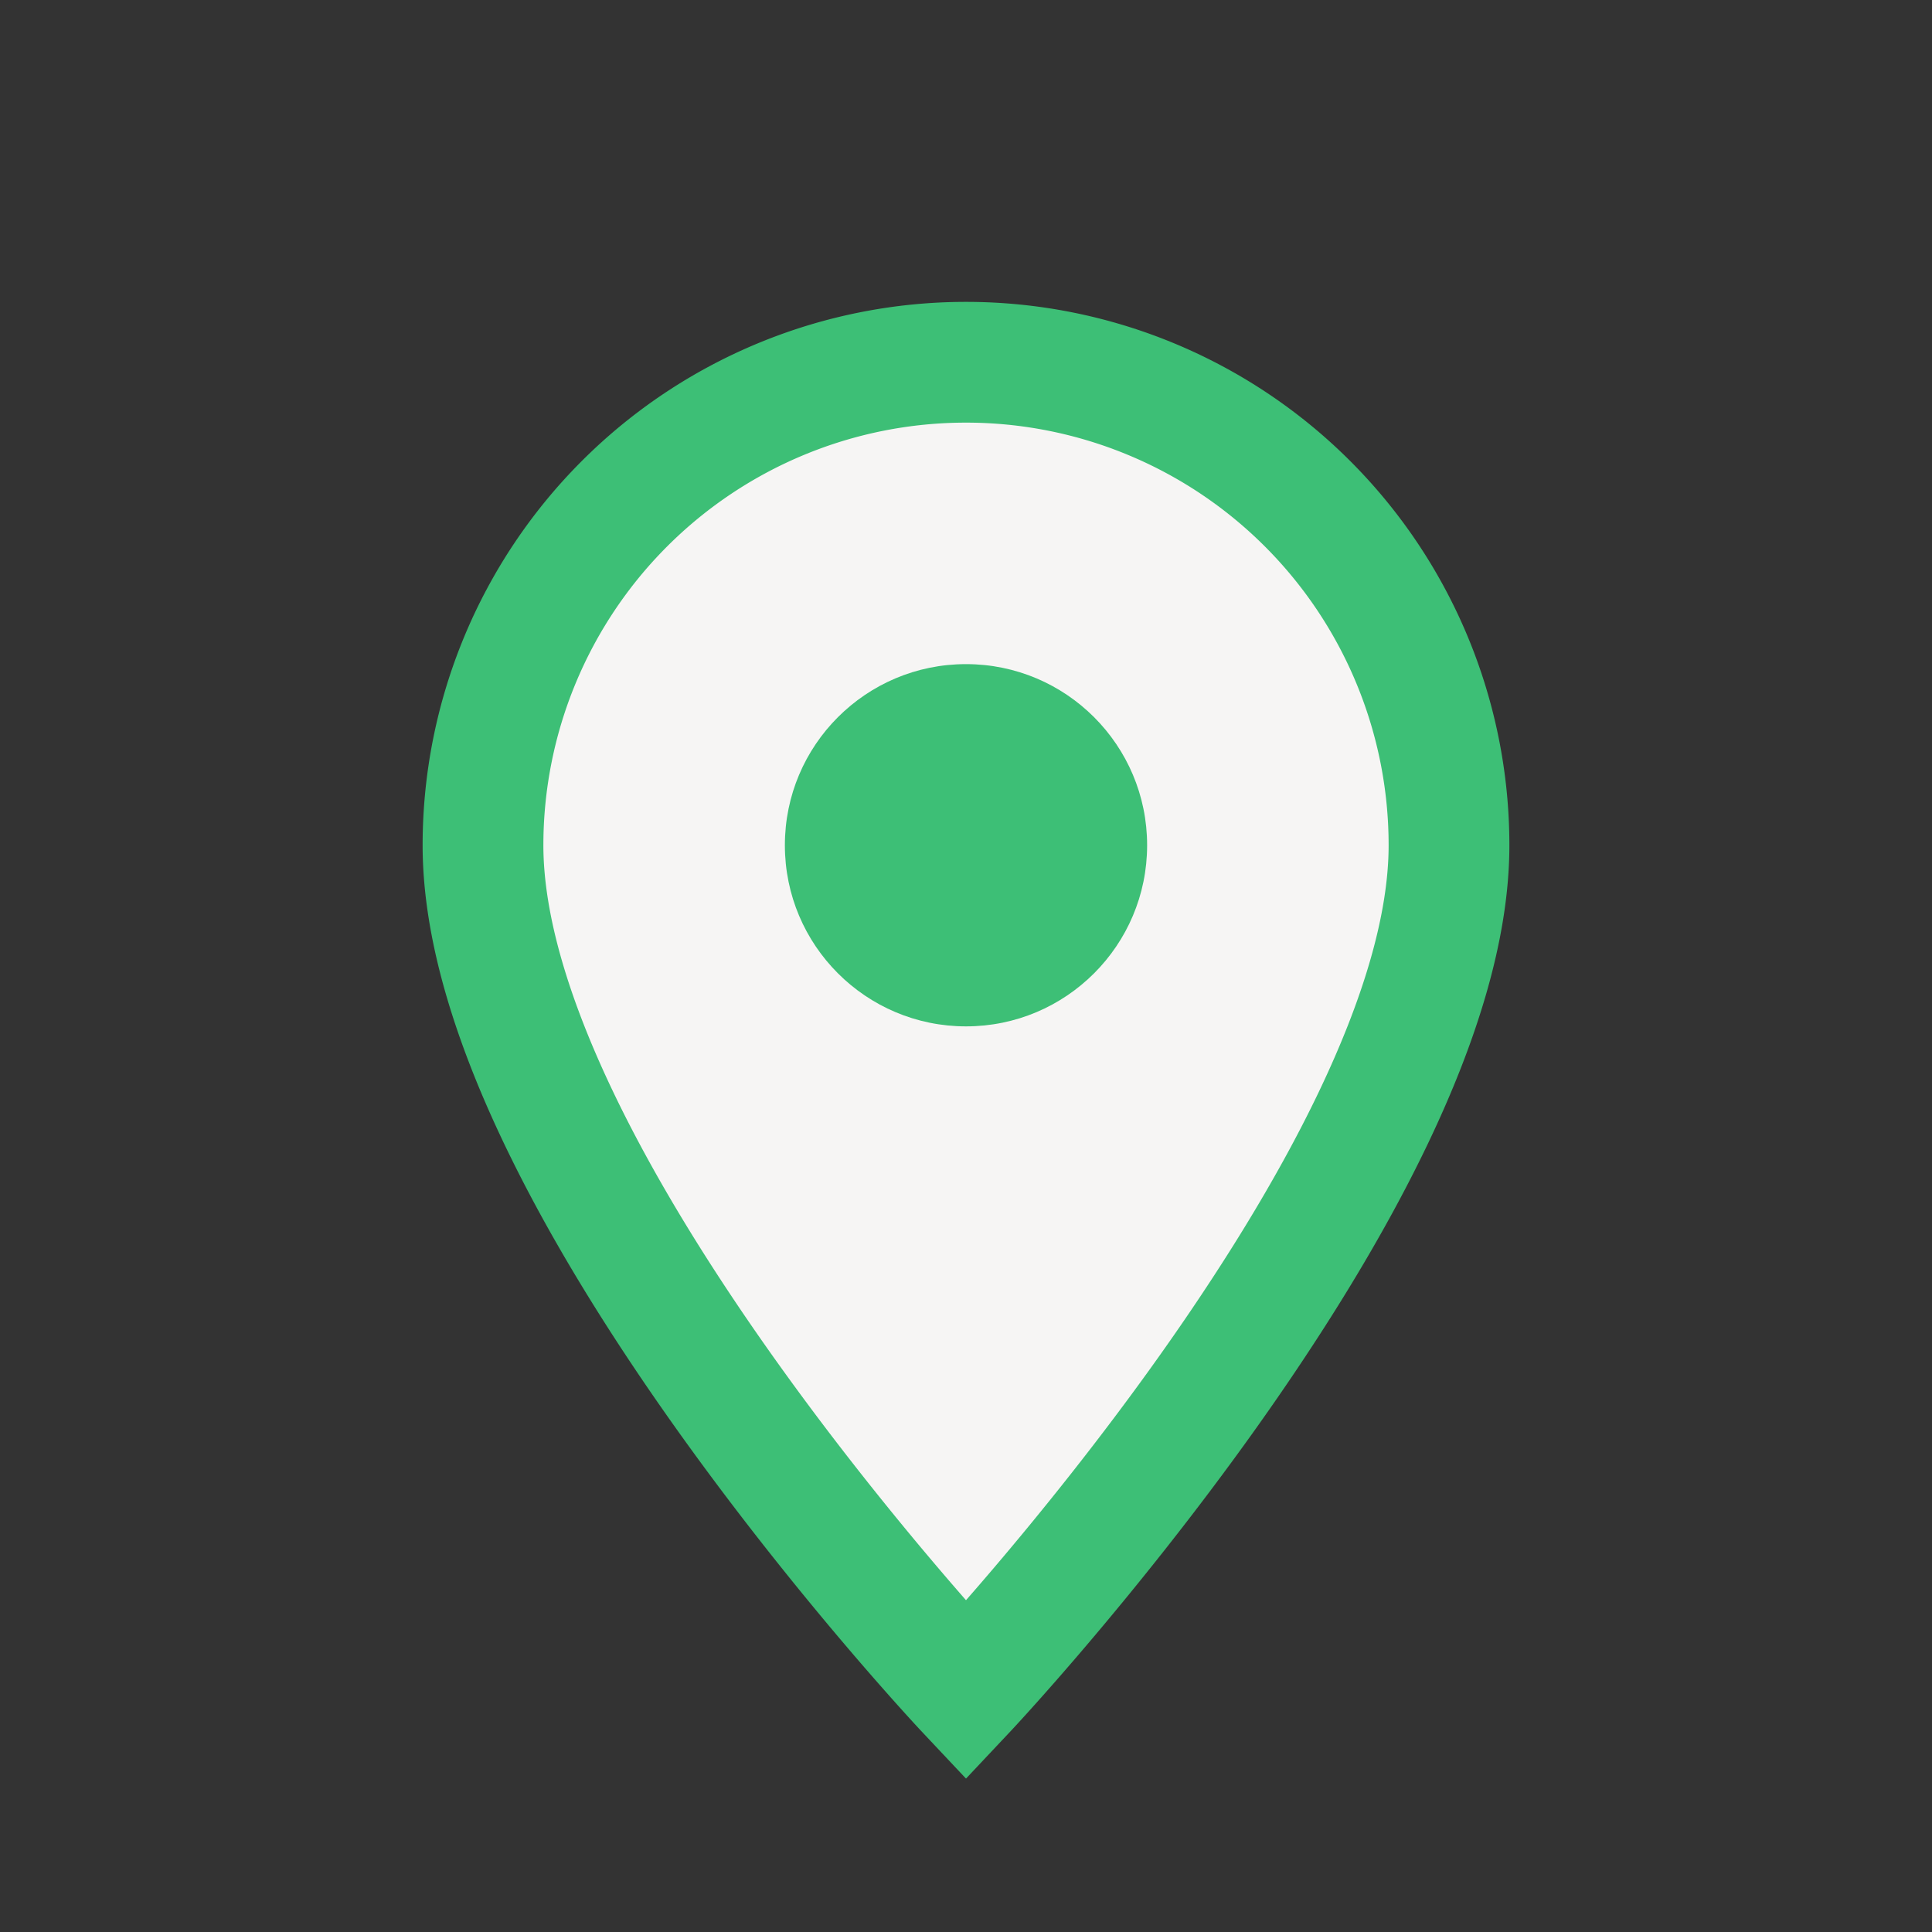 <?xml version="1.0" encoding="UTF-8"?>
<svg xmlns="http://www.w3.org/2000/svg" width="32" height="32" viewBox="0 0 32 32"><rect x="0" y="0" width="32" height="32" fill="#333333" stroke="none"/><path d="M16 28s8-8.5 8-14a8 8 0 10-16 0c0 5.5 8 14 8 14z" fill="#F6F5F4" stroke="#3DBF76" stroke-width="2"/><circle cx="16" cy="14" r="3" fill="#3DBF76"/></svg>